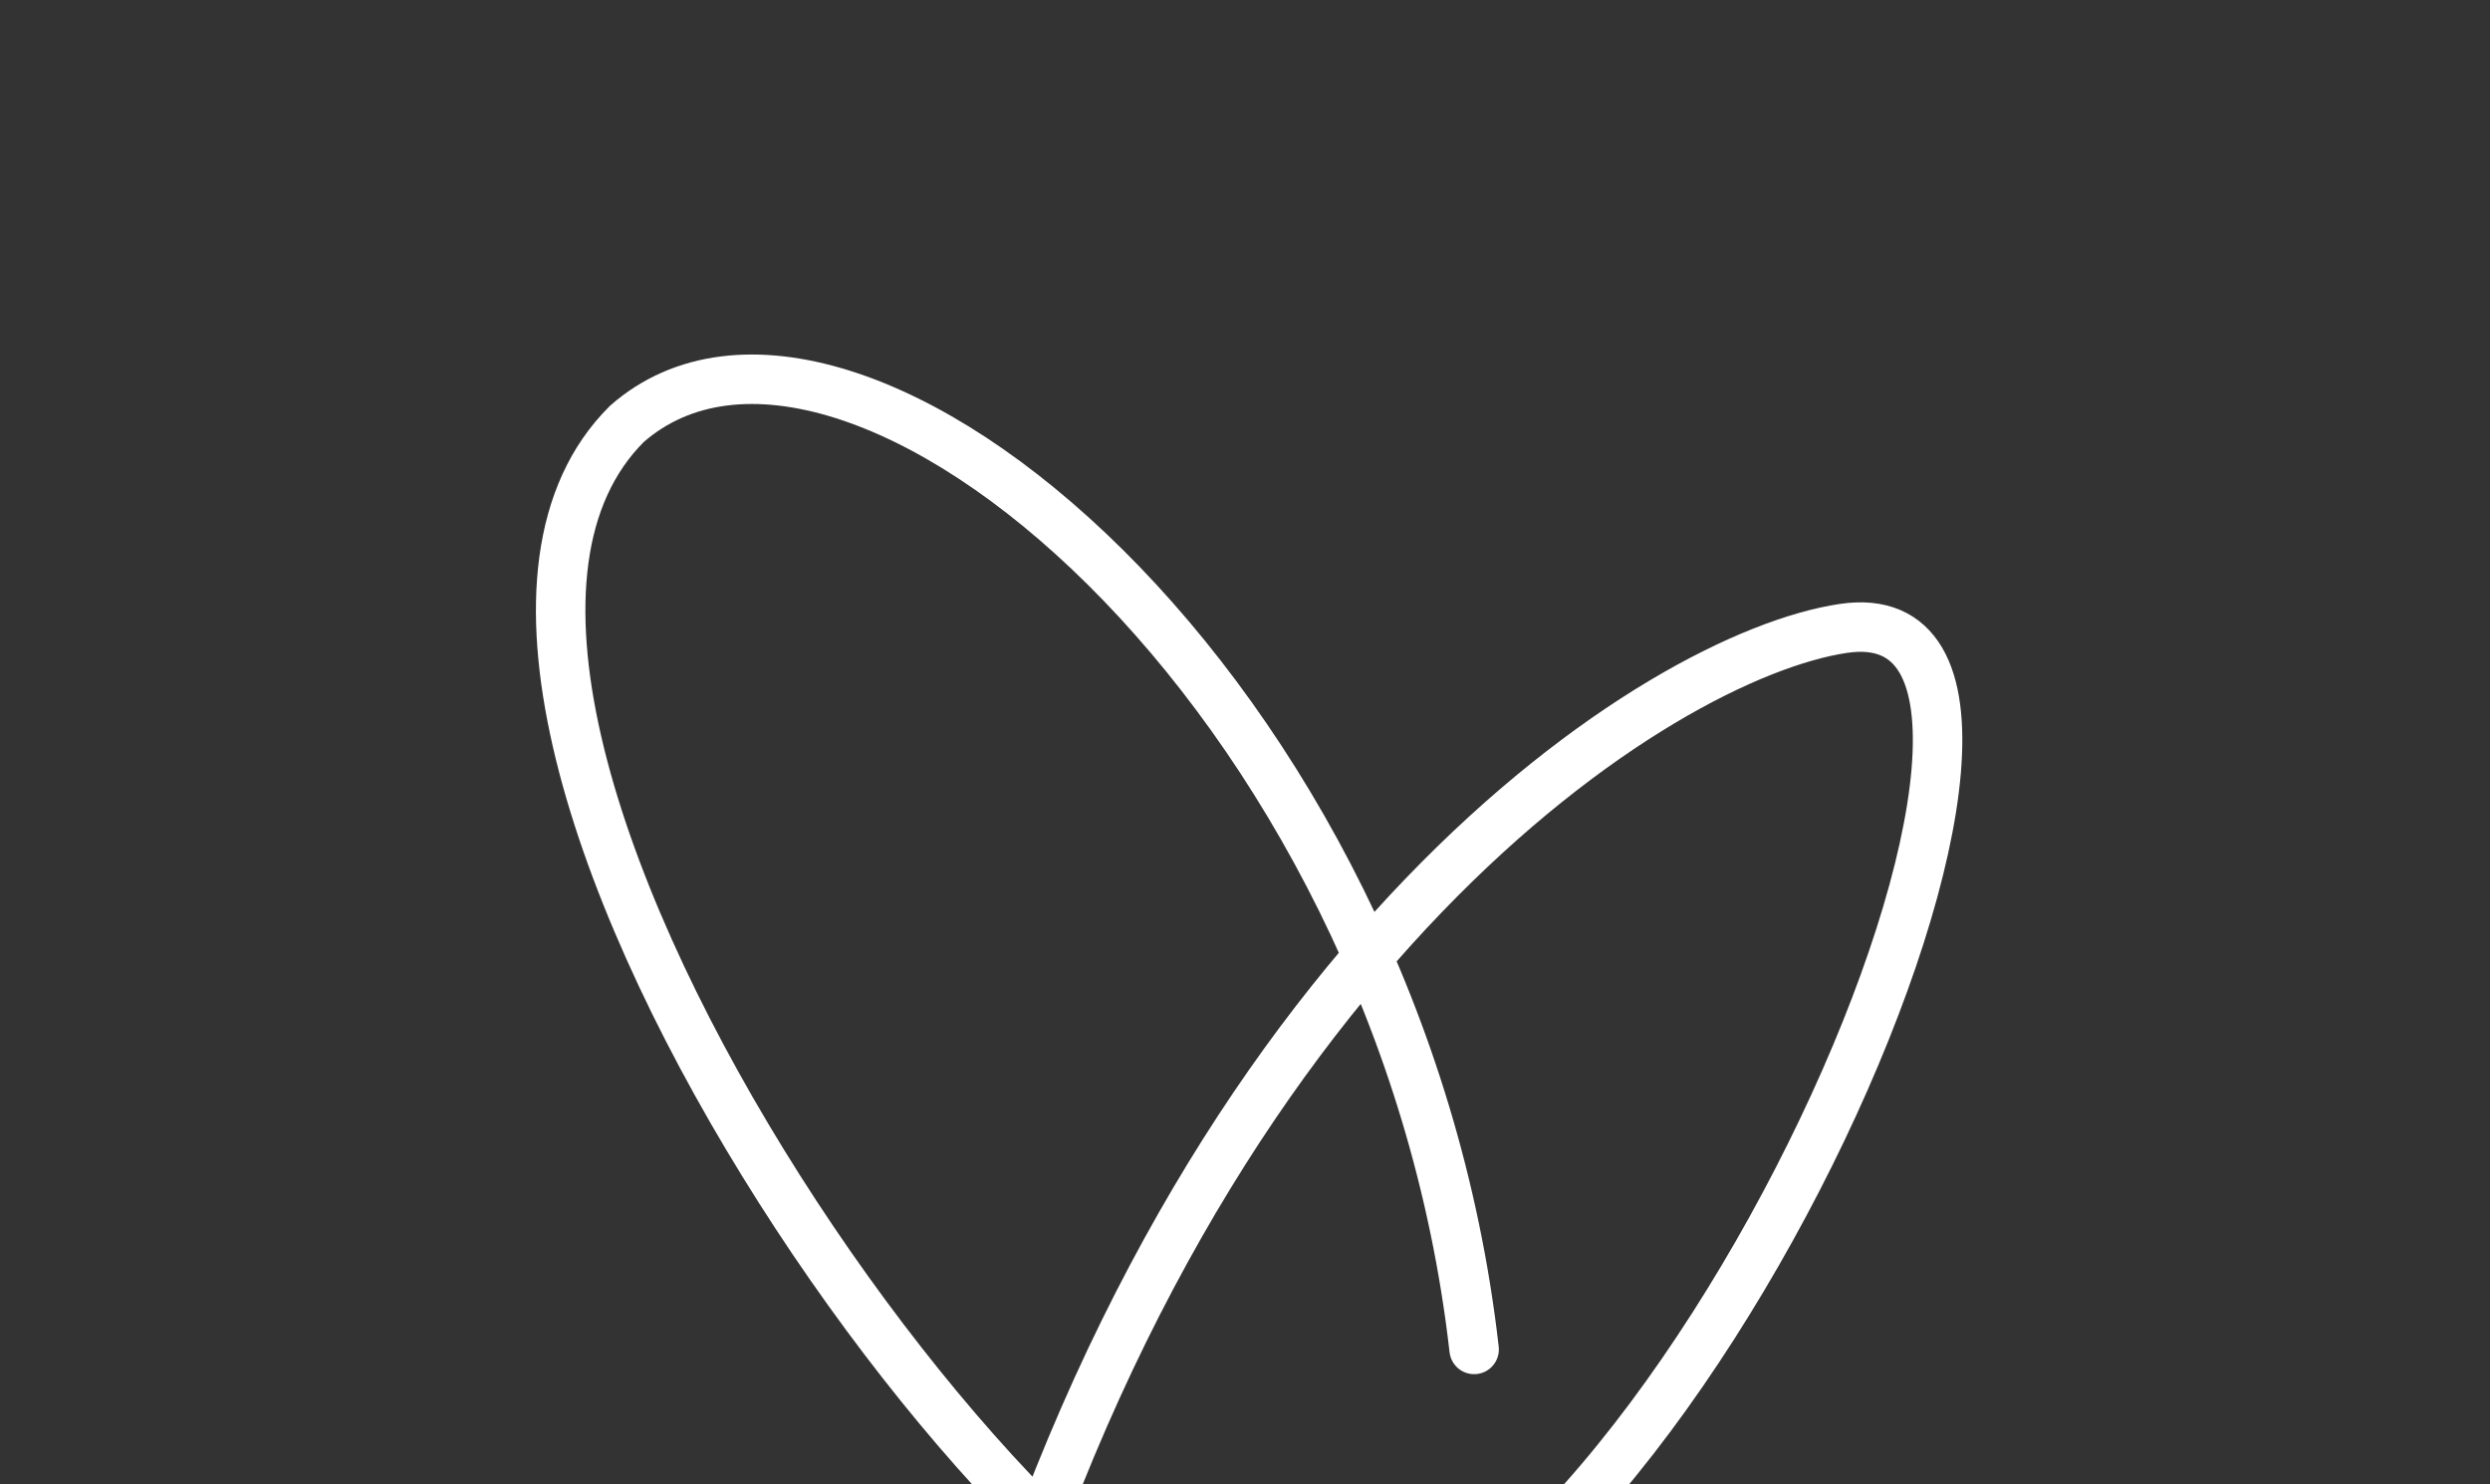 <?xml version="1.0" encoding="UTF-8"?> <svg xmlns="http://www.w3.org/2000/svg" width="302" height="180" viewBox="0 0 302 180" fill="none"><rect x="0" y="0" width="302" height="180" fill="#333333" stroke="none"/> <g clip-path="url(#clip0_260_348)"> <path d="M118.75 207.455C145.158 115.428 201.285 79.518 223.588 76.217C259.67 70.878 202.624 201.197 157.596 203.685C127.332 205.359 41.572 85.709 76.028 51.416C102.857 27.888 169.71 83.891 178.79 163.671" stroke="white" stroke-width="6" stroke-miterlimit="10" stroke-linecap="round"></path> </g> <defs> <clipPath id="clip0_260_348"> <path d="M0 16C0 7.163 7.163 0 16 0H286C294.837 0 302 7.163 302 16V140C302 162.091 284.091 180 262 180H16C7.163 180 0 172.837 0 164V16Z" fill="white"></path> </clipPath> </defs> </svg> 